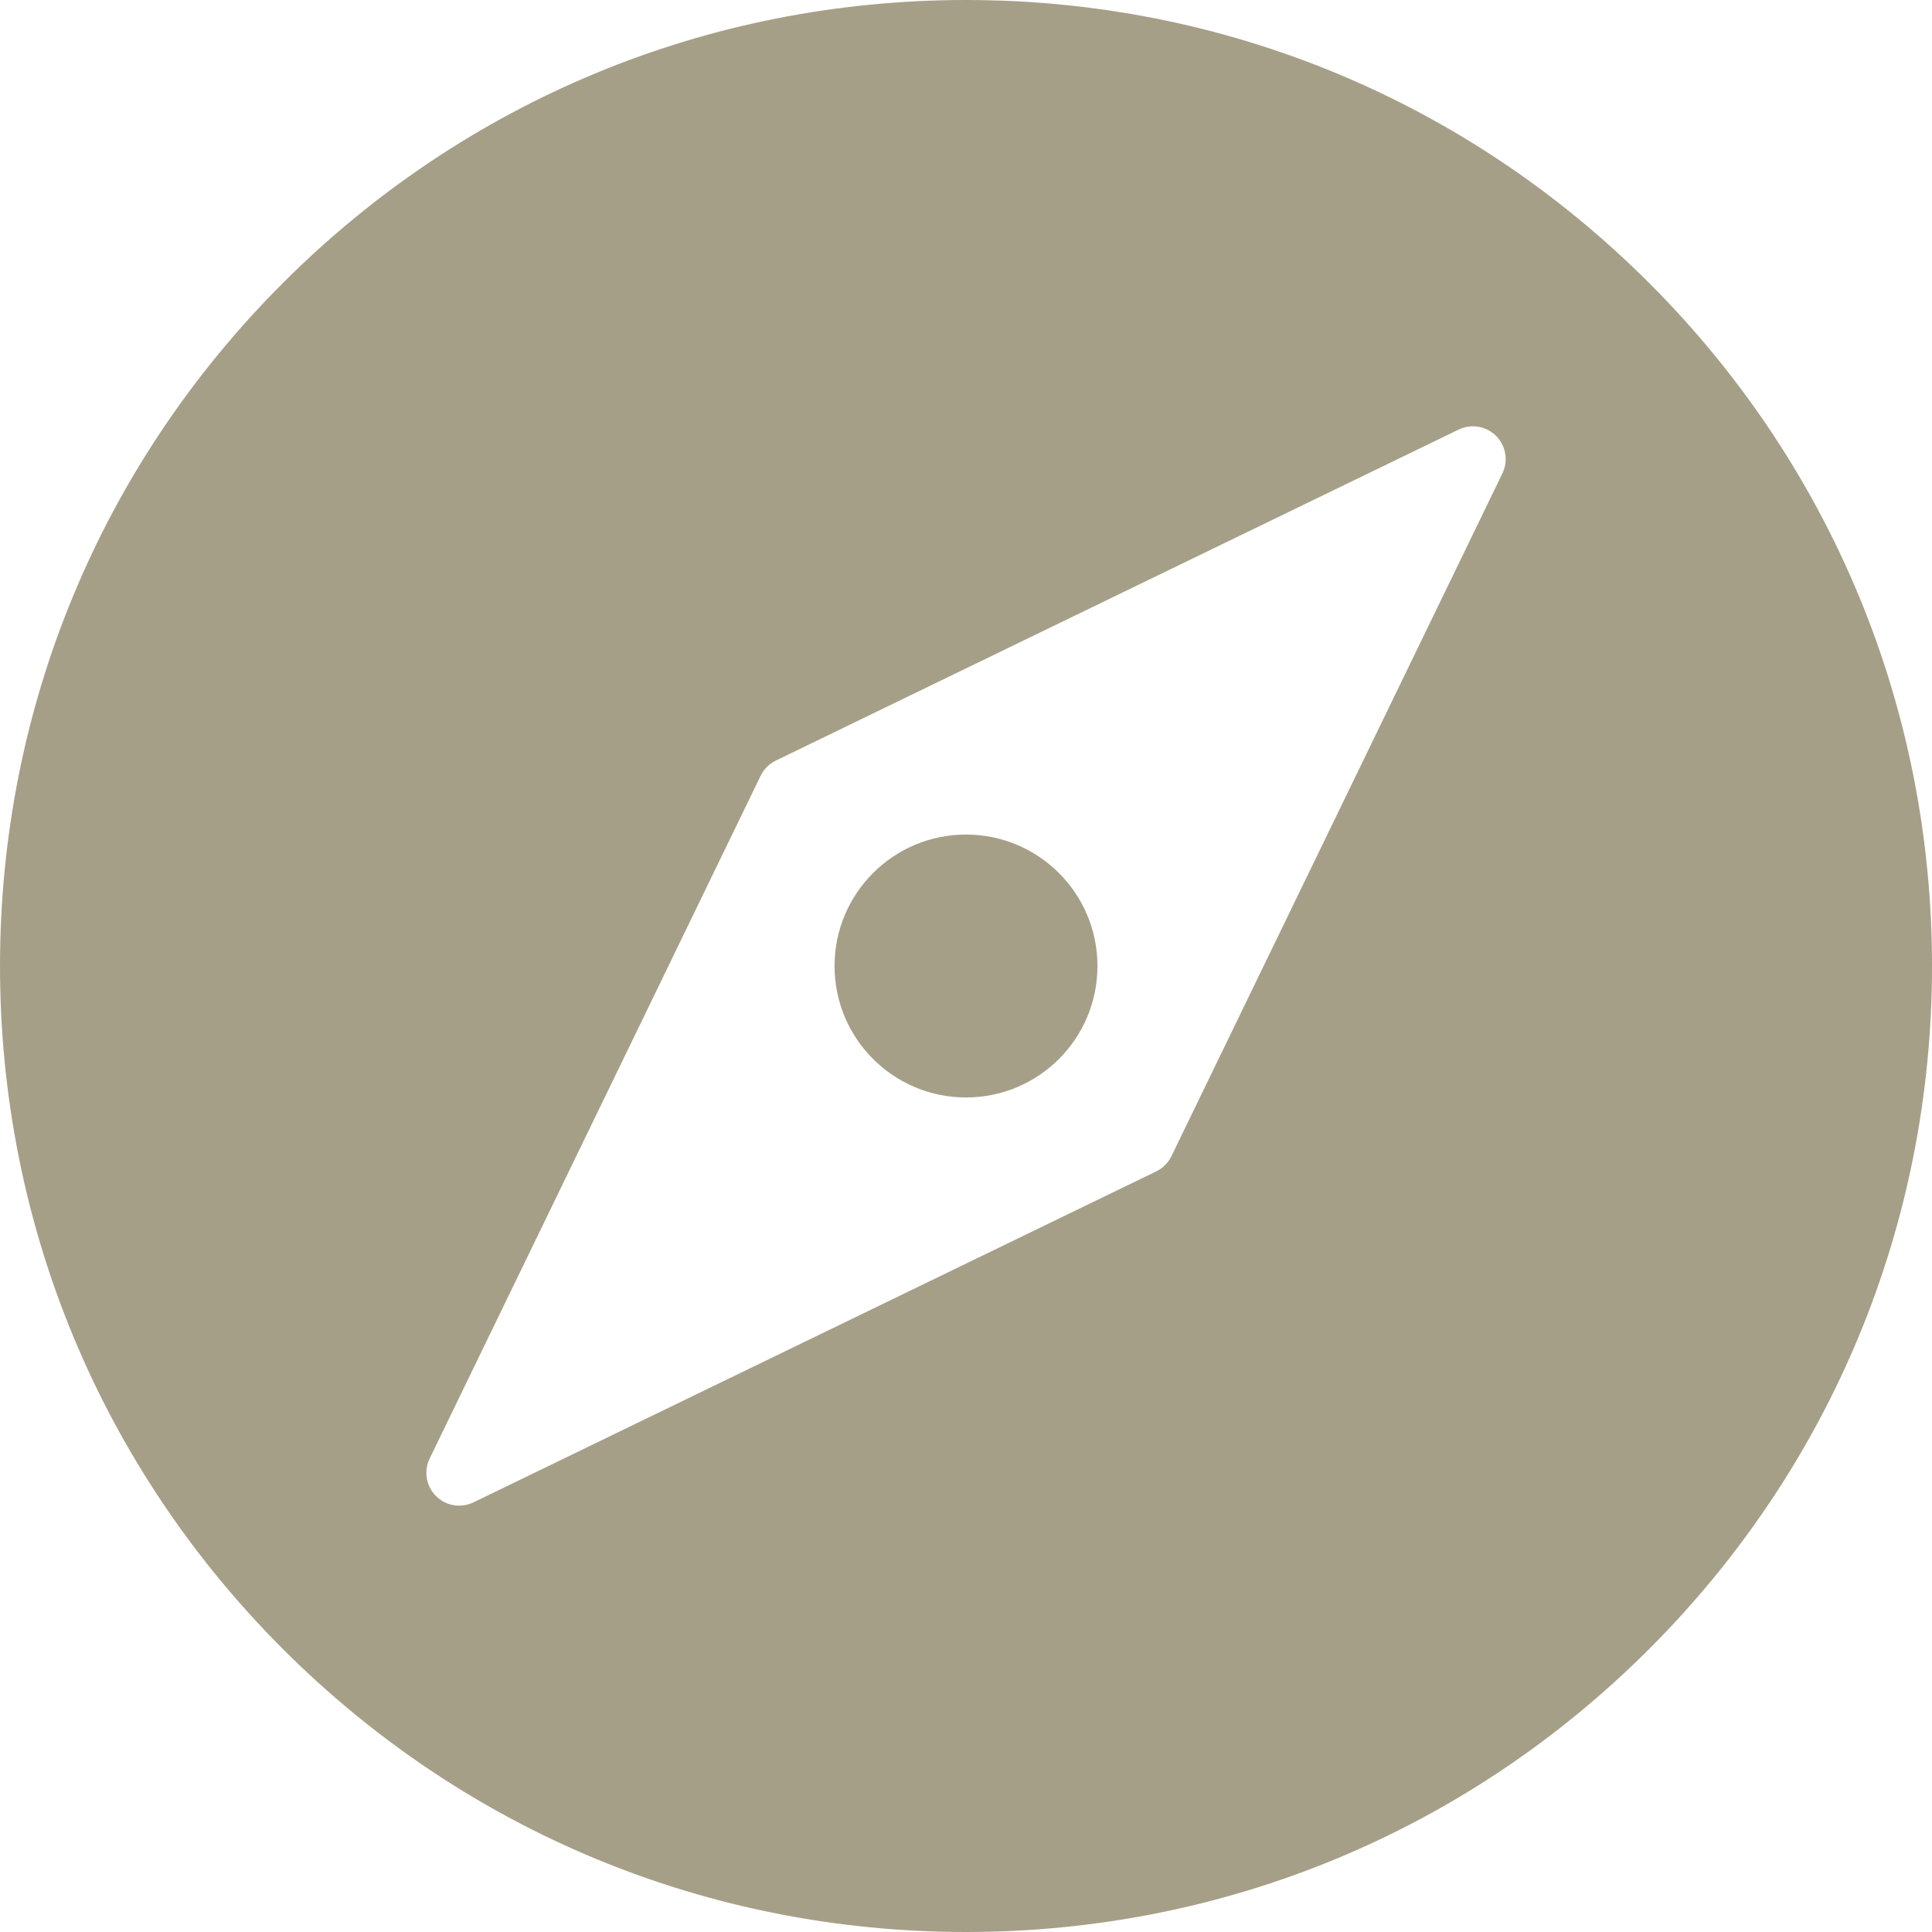 <?xml version="1.0" encoding="UTF-8"?>
<svg id="Layer_2" data-name="Layer 2" xmlns="http://www.w3.org/2000/svg" viewBox="0 0 1013.98 1013.98">
  <defs>
    <style>
      .cls-1 {
        fill: #a69f88;
      }
    </style>
  </defs>
  <g id="Layer_1-2" data-name="Layer 1">
    <g id="_Слой_1" data-name=" Слой 1">
      <g>
        <path class="cls-1" d="M865.49,148.5C769.73,52.74,642.42,0,506.99,0S244.25,52.74,148.5,148.5C52.74,244.25,0,371.57,0,506.99s52.74,262.74,148.5,358.5c95.76,95.76,223.08,148.49,358.5,148.49s262.74-52.74,358.5-148.49c95.76-95.76,148.49-223.08,148.49-358.5s-52.74-262.74-148.49-358.5ZM788.51,248.46l-173.71,358.35c-.03.07-.08.12-.11.19-.3.61-.65,1.2-1.02,1.77-.07.11-.14.22-.21.33-.41.6-.86,1.17-1.35,1.71-.1.11-.21.22-.32.33-.4.42-.81.81-1.25,1.19-.15.13-.31.27-.46.39-.54.43-1.1.84-1.7,1.21-.09.06-.2.1-.29.16-.41.24-.82.48-1.25.69l-358.35,173.71c-2.39,1.16-4.96,1.72-7.5,1.72-4.46,0-8.87-1.74-12.17-5.04-5.18-5.18-6.51-13.08-3.32-19.67l173.71-358.35c.06-.12.13-.24.2-.36.18-.34.36-.69.56-1.02.11-.19.24-.37.36-.56.18-.28.37-.56.57-.82.16-.21.32-.41.48-.61.19-.23.37-.45.57-.67.2-.22.4-.42.61-.63.18-.18.37-.37.56-.54.24-.22.49-.42.74-.63.18-.14.35-.29.54-.43.29-.22.6-.42.9-.62.16-.1.32-.21.48-.31.36-.22.72-.41,1.09-.6.1-.05.2-.12.3-.17l.3-.14s.04-.02.06-.03l357.99-173.54c6.59-3.2,14.49-1.86,19.67,3.31,5.18,5.18,6.51,13.08,3.32,19.67h0Z"/>
        <path class="cls-1" d="M506.99,438c-19.05,0-36.29,7.72-48.78,20.2,0,0,0,0,0,0-12.49,12.49-20.21,29.74-20.21,48.79,0,38.11,30.89,69,69,69,19.06,0,36.31-7.72,48.79-20.21,0,0,0,0,0,0,12.48-12.48,20.2-29.73,20.2-48.78,0-38.11-30.89-69-69-69h0Z"/>
      </g>
    </g>
  </g>
</svg>